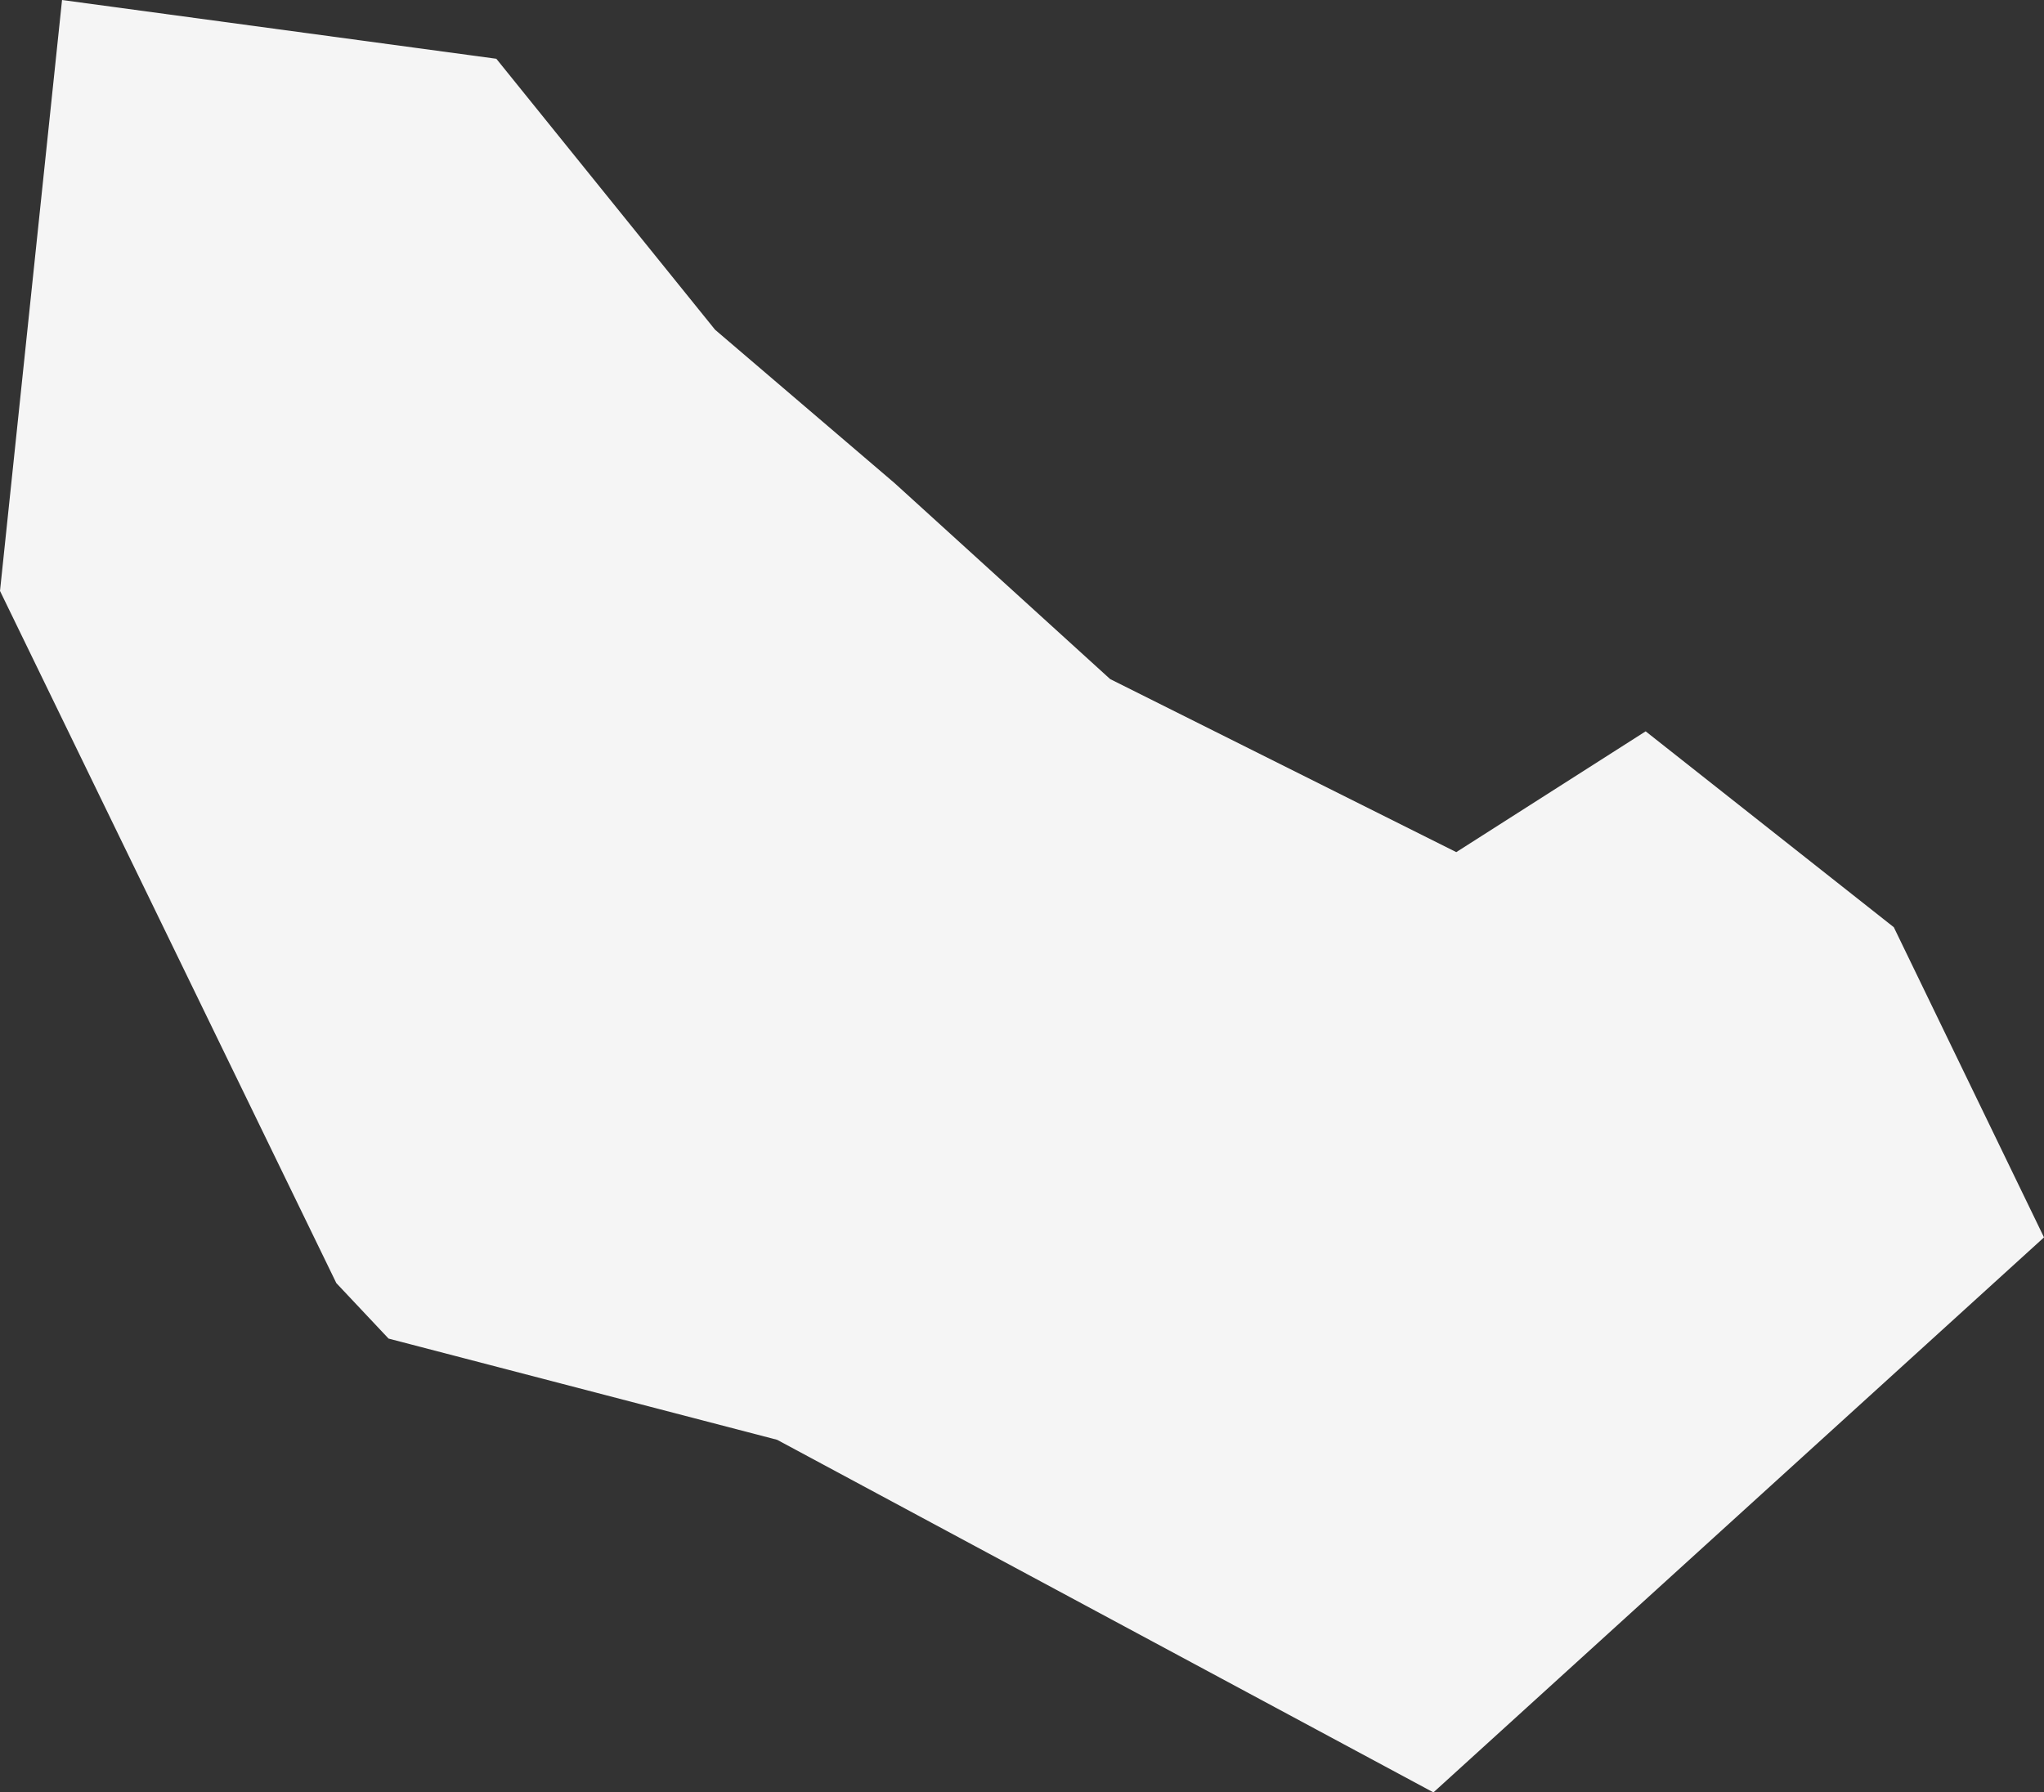 <svg xmlns="http://www.w3.org/2000/svg" width="710.453" height="623.065" viewBox="0 0 710.453 623.065"><rect x="0" y="0" width="710.453" height="623.065" fill="#333333" stroke="none"/><path id="Path_11" data-name="Path 11" d="M3233.926,745.307l-21.563,205.419,116.9,240.6,18.158,19.293,135.054,35.182,228.117,122.57,212.228-192.934-52.206-107.816-86.253-68.095-65.824,41.992-120.3-60.15-74.9-68.095-62.42-53.341-76.039-94.2Z" transform="translate(-3212.363 -745.307)" fill="#f5f5f5"></path></svg>